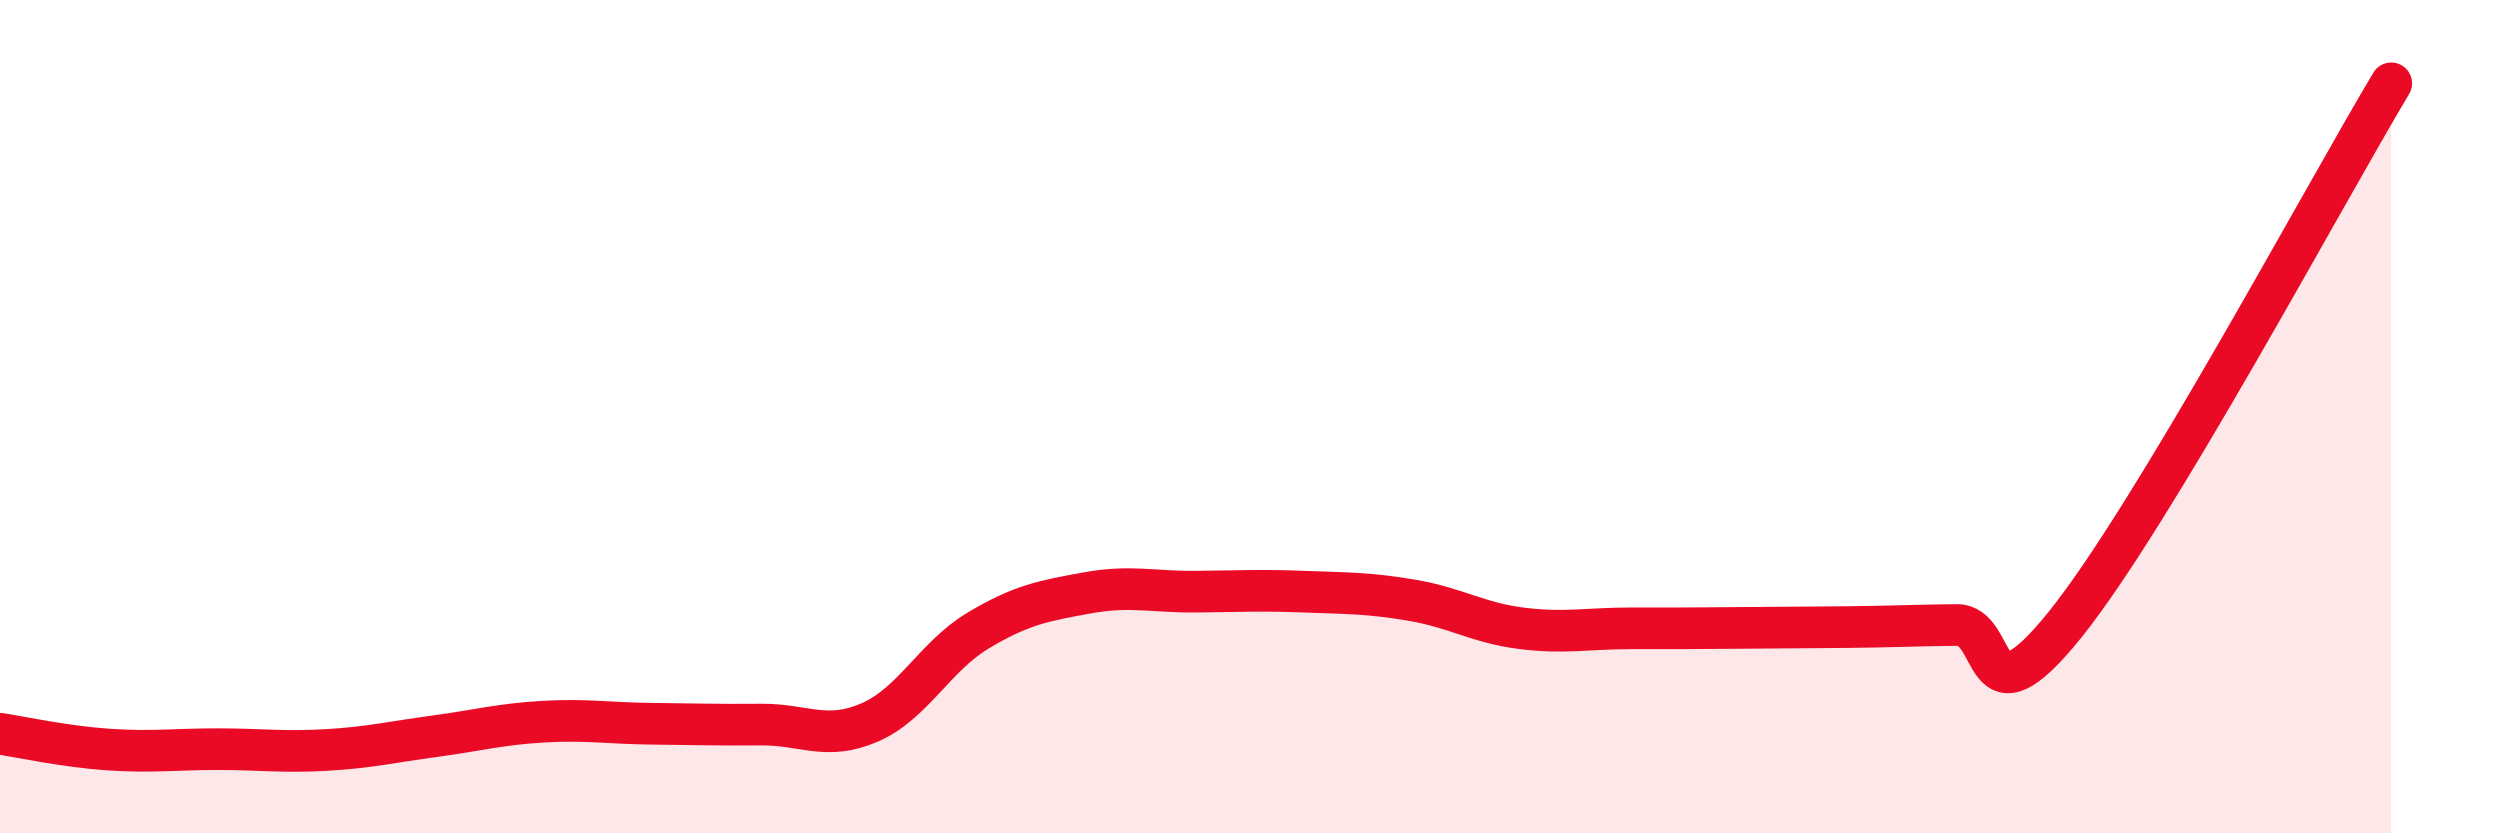 
    <svg width="60" height="20" viewBox="0 0 60 20" xmlns="http://www.w3.org/2000/svg">
      <path
        d="M 0,17.61 C 0.52,17.69 1.57,17.92 2.61,17.99 C 3.65,18.06 4.18,17.98 5.22,17.98 C 6.26,17.98 6.79,18.06 7.83,18 C 8.87,17.94 9.39,17.81 10.43,17.67 C 11.47,17.53 12,17.38 13.04,17.32 C 14.08,17.26 14.61,17.36 15.65,17.37 C 16.69,17.38 17.22,17.4 18.26,17.39 C 19.3,17.38 19.83,17.79 20.87,17.34 C 21.91,16.89 22.44,15.75 23.48,15.13 C 24.52,14.51 25.05,14.42 26.09,14.23 C 27.13,14.04 27.66,14.21 28.7,14.2 C 29.74,14.19 30.26,14.16 31.3,14.2 C 32.34,14.24 32.87,14.23 33.91,14.41 C 34.95,14.59 35.48,14.95 36.52,15.08 C 37.56,15.21 38.09,15.08 39.13,15.08 C 40.17,15.08 40.7,15.08 41.74,15.07 C 42.78,15.06 43.31,15.06 44.35,15.05 C 45.39,15.04 45.92,15.01 46.96,15 C 48,14.99 47.48,17.58 49.57,14.98 C 51.66,12.38 55.83,4.6 57.39,2L57.39 20L0 20Z"
        fill="#EB0A25"
        opacity="0.1"
        stroke-linecap="round"
        stroke-linejoin="round"
      />
      <path
        d="M 0,17.61 C 0.52,17.69 1.57,17.92 2.61,17.99 C 3.65,18.06 4.18,17.98 5.22,17.98 C 6.26,17.98 6.79,18.06 7.83,18 C 8.87,17.94 9.39,17.81 10.43,17.67 C 11.47,17.53 12,17.38 13.04,17.32 C 14.08,17.26 14.61,17.36 15.65,17.37 C 16.69,17.38 17.22,17.4 18.26,17.39 C 19.3,17.38 19.83,17.79 20.87,17.34 C 21.91,16.89 22.44,15.75 23.48,15.13 C 24.52,14.51 25.05,14.42 26.09,14.23 C 27.13,14.04 27.66,14.21 28.7,14.2 C 29.74,14.19 30.26,14.16 31.3,14.2 C 32.34,14.24 32.87,14.23 33.91,14.41 C 34.95,14.59 35.48,14.95 36.52,15.08 C 37.56,15.21 38.09,15.08 39.13,15.08 C 40.17,15.08 40.7,15.08 41.74,15.07 C 42.78,15.06 43.31,15.06 44.35,15.05 C 45.39,15.04 45.92,15.01 46.96,15 C 48,14.99 47.48,17.58 49.57,14.98 C 51.66,12.38 55.83,4.6 57.39,2"
        stroke="#EB0A25"
        stroke-width="1"
        fill="none"
        stroke-linecap="round"
        stroke-linejoin="round"
      />
    </svg>
  